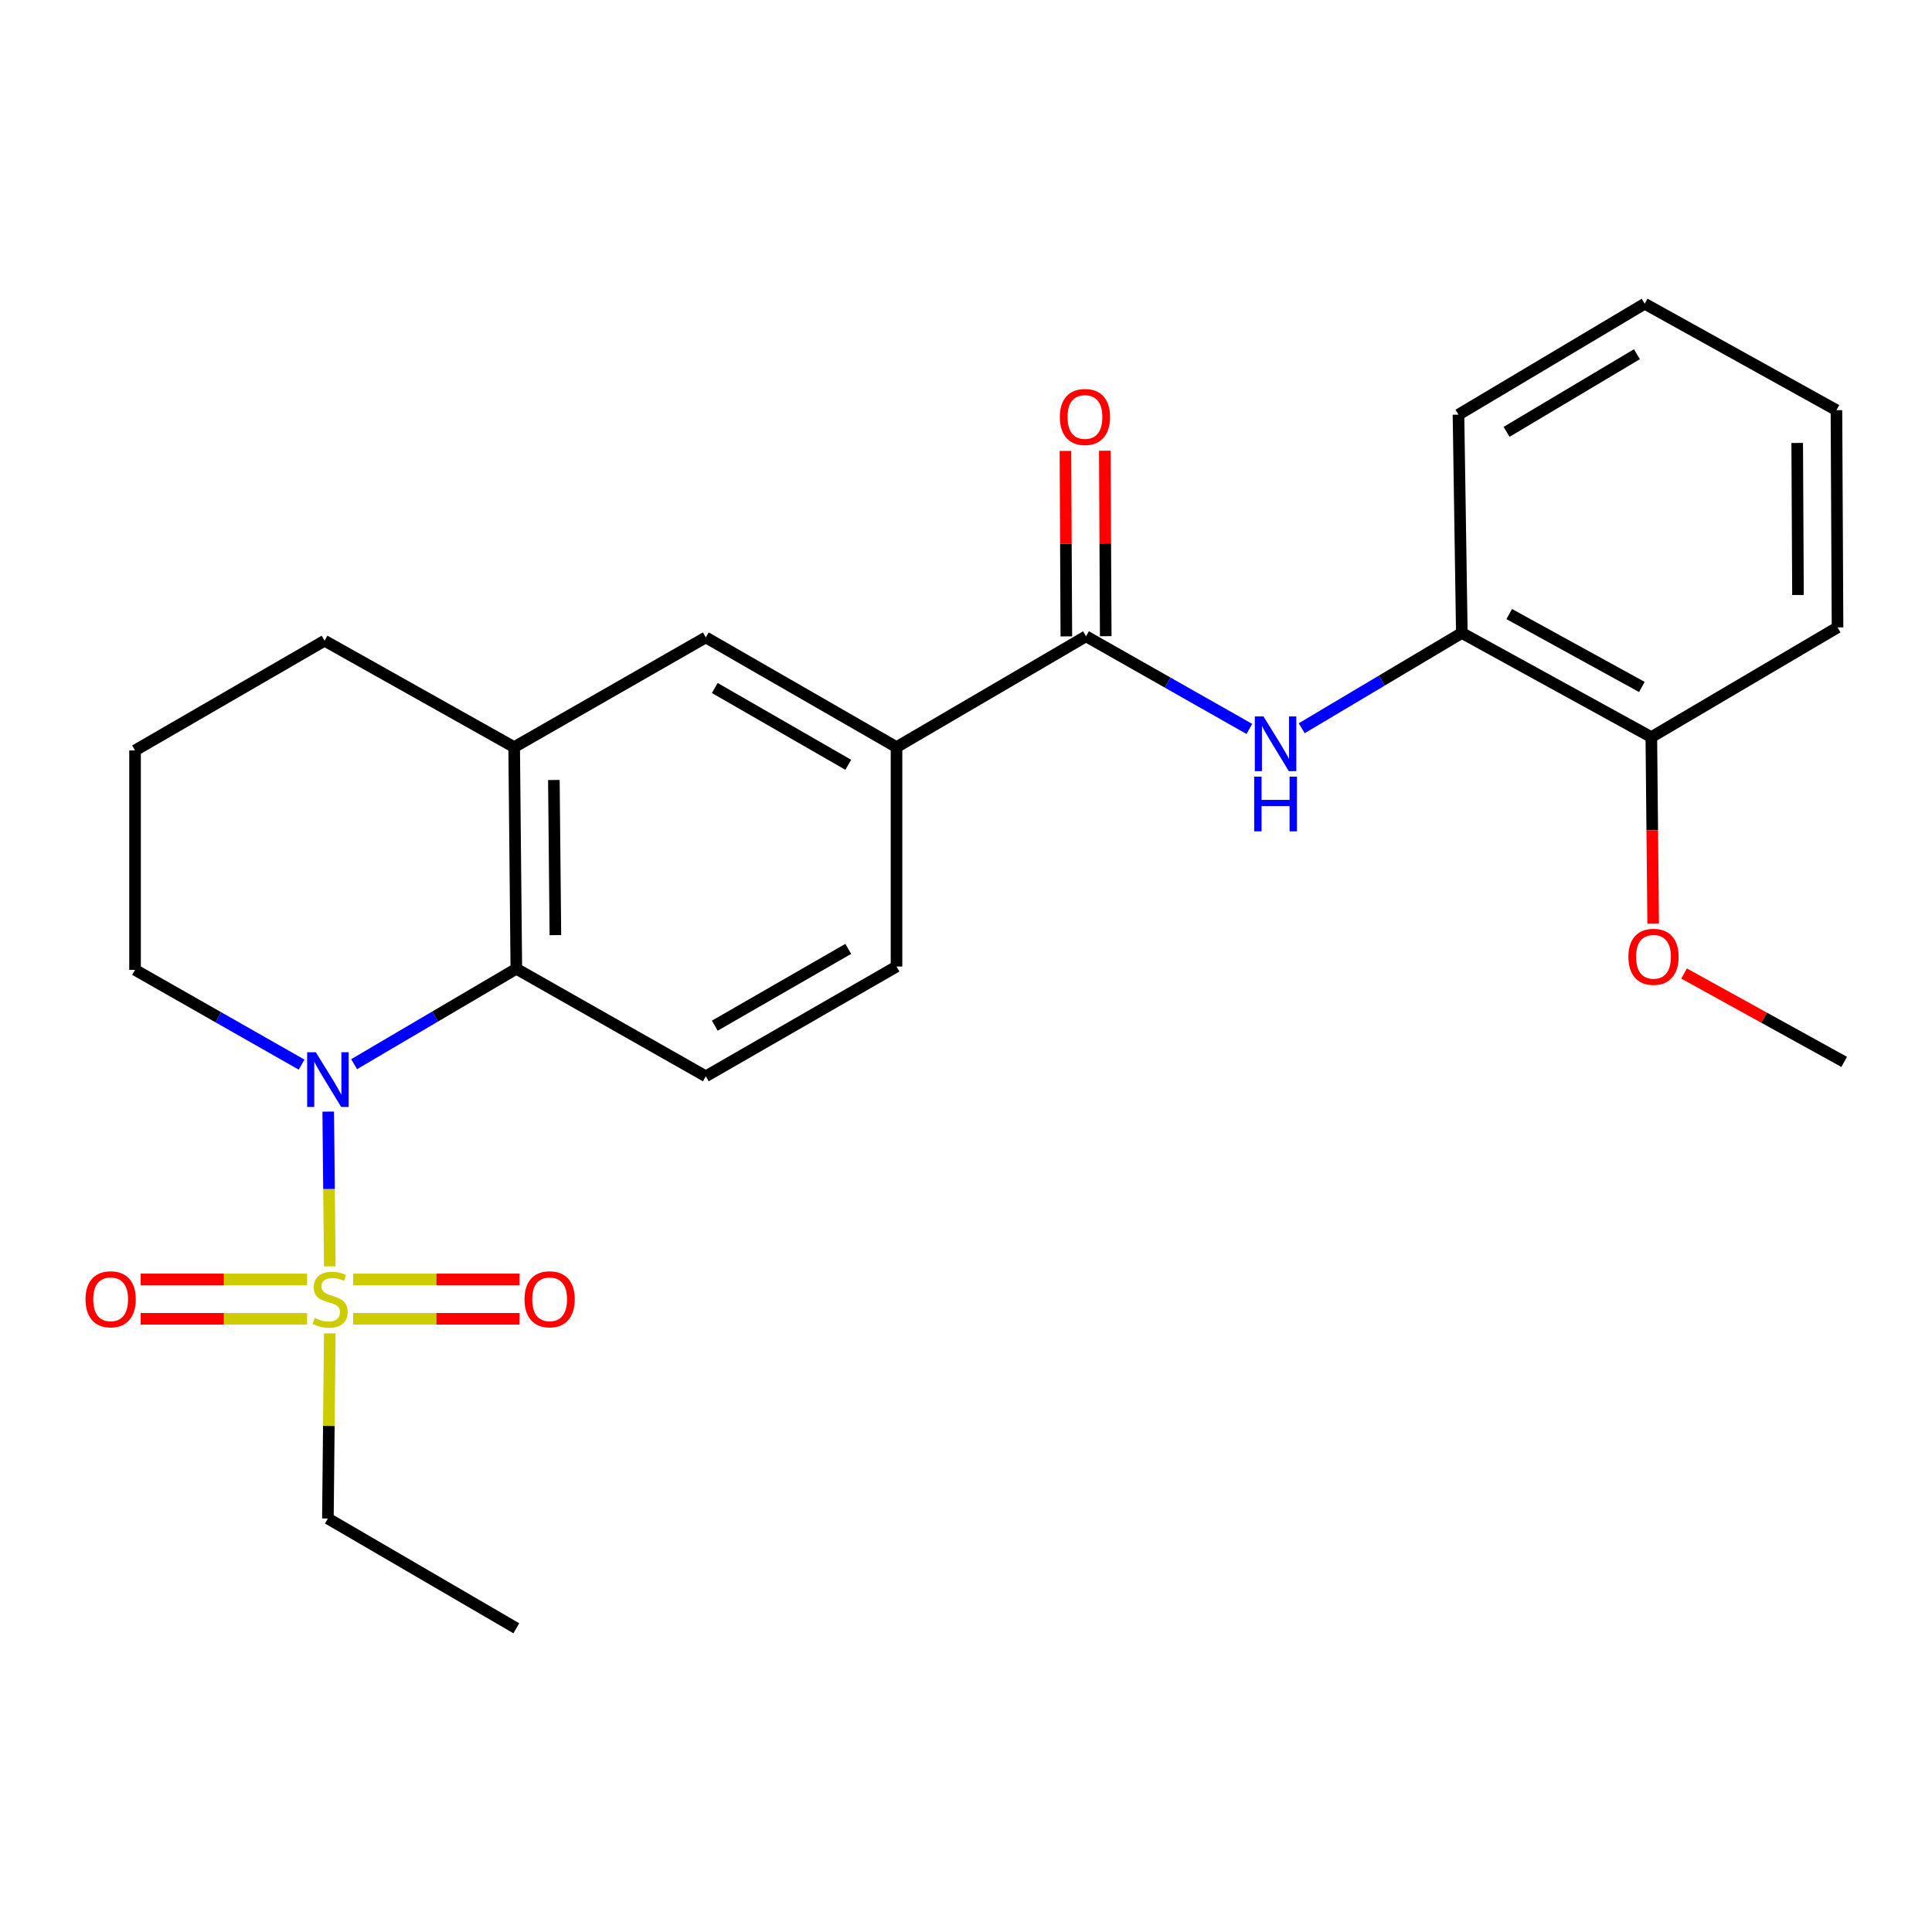 <?xml version='1.0' encoding='iso-8859-1'?>
<svg version='1.1' baseProfile='full'
              xmlns='http://www.w3.org/2000/svg'
                      xmlns:rdkit='http://www.rdkit.org/xml'
                      xmlns:xlink='http://www.w3.org/1999/xlink'
                  xml:space='preserve'
width='1000px' height='1000px' viewBox='0 0 1000 1000'>
<!-- END OF HEADER -->
<rect style='opacity:1.0;fill:#FFFFFF;stroke:none' width='1000' height='1000' x='0' y='0'> </rect>
<path class='bond-0' d='M 170.702,655.46 L 170.295,615.416' style='fill:none;fill-rule:evenodd;stroke:#CCCC00;stroke-width:6px;stroke-linecap:butt;stroke-linejoin:miter;stroke-opacity:1' />
<path class='bond-0' d='M 170.295,615.416 L 169.887,575.372' style='fill:none;fill-rule:evenodd;stroke:#0000FF;stroke-width:6px;stroke-linecap:butt;stroke-linejoin:miter;stroke-opacity:1' />
<path class='bond-9' d='M 182.795,682.615 L 225.871,682.615' style='fill:none;fill-rule:evenodd;stroke:#CCCC00;stroke-width:6px;stroke-linecap:butt;stroke-linejoin:miter;stroke-opacity:1' />
<path class='bond-9' d='M 225.871,682.615 L 268.947,682.615' style='fill:none;fill-rule:evenodd;stroke:#FF0000;stroke-width:6px;stroke-linecap:butt;stroke-linejoin:miter;stroke-opacity:1' />
<path class='bond-9' d='M 182.795,662.228 L 225.871,662.228' style='fill:none;fill-rule:evenodd;stroke:#CCCC00;stroke-width:6px;stroke-linecap:butt;stroke-linejoin:miter;stroke-opacity:1' />
<path class='bond-9' d='M 225.871,662.228 L 268.947,662.228' style='fill:none;fill-rule:evenodd;stroke:#FF0000;stroke-width:6px;stroke-linecap:butt;stroke-linejoin:miter;stroke-opacity:1' />
<path class='bond-10' d='M 158.954,662.228 L 115.883,662.228' style='fill:none;fill-rule:evenodd;stroke:#CCCC00;stroke-width:6px;stroke-linecap:butt;stroke-linejoin:miter;stroke-opacity:1' />
<path class='bond-10' d='M 115.883,662.228 L 72.813,662.228' style='fill:none;fill-rule:evenodd;stroke:#FF0000;stroke-width:6px;stroke-linecap:butt;stroke-linejoin:miter;stroke-opacity:1' />
<path class='bond-10' d='M 158.954,682.615 L 115.883,682.615' style='fill:none;fill-rule:evenodd;stroke:#CCCC00;stroke-width:6px;stroke-linecap:butt;stroke-linejoin:miter;stroke-opacity:1' />
<path class='bond-10' d='M 115.883,682.615 L 72.813,682.615' style='fill:none;fill-rule:evenodd;stroke:#FF0000;stroke-width:6px;stroke-linecap:butt;stroke-linejoin:miter;stroke-opacity:1' />
<path class='bond-14' d='M 170.694,690.14 L 170.206,738.06' style='fill:none;fill-rule:evenodd;stroke:#CCCC00;stroke-width:6px;stroke-linecap:butt;stroke-linejoin:miter;stroke-opacity:1' />
<path class='bond-14' d='M 170.206,738.06 L 169.719,785.979' style='fill:none;fill-rule:evenodd;stroke:#000000;stroke-width:6px;stroke-linecap:butt;stroke-linejoin:miter;stroke-opacity:1' />
<path class='bond-1' d='M 183.288,550.816 L 225.269,526.127' style='fill:none;fill-rule:evenodd;stroke:#0000FF;stroke-width:6px;stroke-linecap:butt;stroke-linejoin:miter;stroke-opacity:1' />
<path class='bond-1' d='M 225.269,526.127 L 267.25,501.438' style='fill:none;fill-rule:evenodd;stroke:#000000;stroke-width:6px;stroke-linecap:butt;stroke-linejoin:miter;stroke-opacity:1' />
<path class='bond-15' d='M 156.108,551.051 L 113.004,526.528' style='fill:none;fill-rule:evenodd;stroke:#0000FF;stroke-width:6px;stroke-linecap:butt;stroke-linejoin:miter;stroke-opacity:1' />
<path class='bond-15' d='M 113.004,526.528 L 69.9,502.005' style='fill:none;fill-rule:evenodd;stroke:#000000;stroke-width:6px;stroke-linecap:butt;stroke-linejoin:miter;stroke-opacity:1' />
<path class='bond-4' d='M 267.25,501.438 L 266.129,386.714' style='fill:none;fill-rule:evenodd;stroke:#000000;stroke-width:6px;stroke-linecap:butt;stroke-linejoin:miter;stroke-opacity:1' />
<path class='bond-4' d='M 287.469,484.03 L 286.684,403.723' style='fill:none;fill-rule:evenodd;stroke:#000000;stroke-width:6px;stroke-linecap:butt;stroke-linejoin:miter;stroke-opacity:1' />
<path class='bond-7' d='M 267.25,501.438 L 365.325,557.085' style='fill:none;fill-rule:evenodd;stroke:#000000;stroke-width:6px;stroke-linecap:butt;stroke-linejoin:miter;stroke-opacity:1' />
<path class='bond-2' d='M 562.132,329.346 L 464.035,386.714' style='fill:none;fill-rule:evenodd;stroke:#000000;stroke-width:6px;stroke-linecap:butt;stroke-linejoin:miter;stroke-opacity:1' />
<path class='bond-3' d='M 562.132,329.346 L 604.401,353.323' style='fill:none;fill-rule:evenodd;stroke:#000000;stroke-width:6px;stroke-linecap:butt;stroke-linejoin:miter;stroke-opacity:1' />
<path class='bond-3' d='M 604.401,353.323 L 646.67,377.3' style='fill:none;fill-rule:evenodd;stroke:#0000FF;stroke-width:6px;stroke-linecap:butt;stroke-linejoin:miter;stroke-opacity:1' />
<path class='bond-11' d='M 572.326,329.295 L 572.086,281.293' style='fill:none;fill-rule:evenodd;stroke:#000000;stroke-width:6px;stroke-linecap:butt;stroke-linejoin:miter;stroke-opacity:1' />
<path class='bond-11' d='M 572.086,281.293 L 571.847,233.292' style='fill:none;fill-rule:evenodd;stroke:#FF0000;stroke-width:6px;stroke-linecap:butt;stroke-linejoin:miter;stroke-opacity:1' />
<path class='bond-11' d='M 551.939,329.396 L 551.699,281.395' style='fill:none;fill-rule:evenodd;stroke:#000000;stroke-width:6px;stroke-linecap:butt;stroke-linejoin:miter;stroke-opacity:1' />
<path class='bond-11' d='M 551.699,281.395 L 551.46,233.393' style='fill:none;fill-rule:evenodd;stroke:#FF0000;stroke-width:6px;stroke-linecap:butt;stroke-linejoin:miter;stroke-opacity:1' />
<path class='bond-8' d='M 673.775,376.932 L 715.207,352.278' style='fill:none;fill-rule:evenodd;stroke:#0000FF;stroke-width:6px;stroke-linecap:butt;stroke-linejoin:miter;stroke-opacity:1' />
<path class='bond-8' d='M 715.207,352.278 L 756.64,327.624' style='fill:none;fill-rule:evenodd;stroke:#000000;stroke-width:6px;stroke-linecap:butt;stroke-linejoin:miter;stroke-opacity:1' />
<path class='bond-6' d='M 266.129,386.714 L 365.325,329.912' style='fill:none;fill-rule:evenodd;stroke:#000000;stroke-width:6px;stroke-linecap:butt;stroke-linejoin:miter;stroke-opacity:1' />
<path class='bond-25' d='M 266.129,386.714 L 167.997,331.634' style='fill:none;fill-rule:evenodd;stroke:#000000;stroke-width:6px;stroke-linecap:butt;stroke-linejoin:miter;stroke-opacity:1' />
<path class='bond-5' d='M 464.035,386.714 L 464.035,500.283' style='fill:none;fill-rule:evenodd;stroke:#000000;stroke-width:6px;stroke-linecap:butt;stroke-linejoin:miter;stroke-opacity:1' />
<path class='bond-26' d='M 464.035,386.714 L 365.325,329.912' style='fill:none;fill-rule:evenodd;stroke:#000000;stroke-width:6px;stroke-linecap:butt;stroke-linejoin:miter;stroke-opacity:1' />
<path class='bond-26' d='M 439.06,395.864 L 369.963,356.103' style='fill:none;fill-rule:evenodd;stroke:#000000;stroke-width:6px;stroke-linecap:butt;stroke-linejoin:miter;stroke-opacity:1' />
<path class='bond-12' d='M 365.325,557.085 L 464.035,500.283' style='fill:none;fill-rule:evenodd;stroke:#000000;stroke-width:6px;stroke-linecap:butt;stroke-linejoin:miter;stroke-opacity:1' />
<path class='bond-12' d='M 369.963,530.894 L 439.06,491.133' style='fill:none;fill-rule:evenodd;stroke:#000000;stroke-width:6px;stroke-linecap:butt;stroke-linejoin:miter;stroke-opacity:1' />
<path class='bond-13' d='M 756.64,327.624 L 854.726,381.526' style='fill:none;fill-rule:evenodd;stroke:#000000;stroke-width:6px;stroke-linecap:butt;stroke-linejoin:miter;stroke-opacity:1' />
<path class='bond-13' d='M 781.172,317.842 L 849.832,355.574' style='fill:none;fill-rule:evenodd;stroke:#000000;stroke-width:6px;stroke-linecap:butt;stroke-linejoin:miter;stroke-opacity:1' />
<path class='bond-19' d='M 756.64,327.624 L 754.907,214.621' style='fill:none;fill-rule:evenodd;stroke:#000000;stroke-width:6px;stroke-linecap:butt;stroke-linejoin:miter;stroke-opacity:1' />
<path class='bond-16' d='M 854.726,381.526 L 855.202,429.759' style='fill:none;fill-rule:evenodd;stroke:#000000;stroke-width:6px;stroke-linecap:butt;stroke-linejoin:miter;stroke-opacity:1' />
<path class='bond-16' d='M 855.202,429.759 L 855.678,477.992' style='fill:none;fill-rule:evenodd;stroke:#FF0000;stroke-width:6px;stroke-linecap:butt;stroke-linejoin:miter;stroke-opacity:1' />
<path class='bond-20' d='M 854.726,381.526 L 951.102,324.736' style='fill:none;fill-rule:evenodd;stroke:#000000;stroke-width:6px;stroke-linecap:butt;stroke-linejoin:miter;stroke-opacity:1' />
<path class='bond-22' d='M 169.719,785.979 L 267.25,842.792' style='fill:none;fill-rule:evenodd;stroke:#000000;stroke-width:6px;stroke-linecap:butt;stroke-linejoin:miter;stroke-opacity:1' />
<path class='bond-18' d='M 69.9,502.005 L 69.9,388.424' style='fill:none;fill-rule:evenodd;stroke:#000000;stroke-width:6px;stroke-linecap:butt;stroke-linejoin:miter;stroke-opacity:1' />
<path class='bond-21' d='M 871.666,503.884 L 913.106,526.758' style='fill:none;fill-rule:evenodd;stroke:#FF0000;stroke-width:6px;stroke-linecap:butt;stroke-linejoin:miter;stroke-opacity:1' />
<path class='bond-21' d='M 913.106,526.758 L 954.545,549.632' style='fill:none;fill-rule:evenodd;stroke:#000000;stroke-width:6px;stroke-linecap:butt;stroke-linejoin:miter;stroke-opacity:1' />
<path class='bond-17' d='M 167.997,331.634 L 69.9,388.424' style='fill:none;fill-rule:evenodd;stroke:#000000;stroke-width:6px;stroke-linecap:butt;stroke-linejoin:miter;stroke-opacity:1' />
<path class='bond-23' d='M 754.907,214.621 L 851.294,157.208' style='fill:none;fill-rule:evenodd;stroke:#000000;stroke-width:6px;stroke-linecap:butt;stroke-linejoin:miter;stroke-opacity:1' />
<path class='bond-23' d='M 779.798,223.524 L 847.269,183.335' style='fill:none;fill-rule:evenodd;stroke:#000000;stroke-width:6px;stroke-linecap:butt;stroke-linejoin:miter;stroke-opacity:1' />
<path class='bond-27' d='M 951.102,324.736 L 950.536,212.299' style='fill:none;fill-rule:evenodd;stroke:#000000;stroke-width:6px;stroke-linecap:butt;stroke-linejoin:miter;stroke-opacity:1' />
<path class='bond-27' d='M 930.63,307.973 L 930.234,229.267' style='fill:none;fill-rule:evenodd;stroke:#000000;stroke-width:6px;stroke-linecap:butt;stroke-linejoin:miter;stroke-opacity:1' />
<path class='bond-24' d='M 851.294,157.208 L 950.536,212.299' style='fill:none;fill-rule:evenodd;stroke:#000000;stroke-width:6px;stroke-linecap:butt;stroke-linejoin:miter;stroke-opacity:1' />
<path  class='atom-0' d='M 162.874 682.141
Q 163.194 682.261, 164.514 682.821
Q 165.834 683.381, 167.274 683.741
Q 168.754 684.061, 170.194 684.061
Q 172.874 684.061, 174.434 682.781
Q 175.994 681.461, 175.994 679.181
Q 175.994 677.621, 175.194 676.661
Q 174.434 675.701, 173.234 675.181
Q 172.034 674.661, 170.034 674.061
Q 167.514 673.301, 165.994 672.581
Q 164.514 671.861, 163.434 670.341
Q 162.394 668.821, 162.394 666.261
Q 162.394 662.701, 164.794 660.501
Q 167.234 658.301, 172.034 658.301
Q 175.314 658.301, 179.034 659.861
L 178.114 662.941
Q 174.714 661.541, 172.154 661.541
Q 169.394 661.541, 167.874 662.701
Q 166.354 663.821, 166.394 665.781
Q 166.394 667.301, 167.154 668.221
Q 167.954 669.141, 169.074 669.661
Q 170.234 670.181, 172.154 670.781
Q 174.714 671.581, 176.234 672.381
Q 177.754 673.181, 178.834 674.821
Q 179.954 676.421, 179.954 679.181
Q 179.954 683.101, 177.314 685.221
Q 174.714 687.301, 170.354 687.301
Q 167.834 687.301, 165.914 686.741
Q 164.034 686.221, 161.794 685.301
L 162.874 682.141
' fill='#CCCC00'/>
<path  class='atom-1' d='M 163.459 544.635
L 172.739 559.635
Q 173.659 561.115, 175.139 563.795
Q 176.619 566.475, 176.699 566.635
L 176.699 544.635
L 180.459 544.635
L 180.459 572.955
L 176.579 572.955
L 166.619 556.555
Q 165.459 554.635, 164.219 552.435
Q 163.019 550.235, 162.659 549.555
L 162.659 572.955
L 158.979 572.955
L 158.979 544.635
L 163.459 544.635
' fill='#0000FF'/>
<path  class='atom-4' d='M 653.97 370.832
L 663.25 385.832
Q 664.17 387.312, 665.65 389.992
Q 667.13 392.672, 667.21 392.832
L 667.21 370.832
L 670.97 370.832
L 670.97 399.152
L 667.09 399.152
L 657.13 382.752
Q 655.97 380.832, 654.73 378.632
Q 653.53 376.432, 653.17 375.752
L 653.17 399.152
L 649.49 399.152
L 649.49 370.832
L 653.97 370.832
' fill='#0000FF'/>
<path  class='atom-4' d='M 649.15 401.984
L 652.99 401.984
L 652.99 414.024
L 667.47 414.024
L 667.47 401.984
L 671.31 401.984
L 671.31 430.304
L 667.47 430.304
L 667.47 417.224
L 652.99 417.224
L 652.99 430.304
L 649.15 430.304
L 649.15 401.984
' fill='#0000FF'/>
<path  class='atom-10' d='M 271.489 672.501
Q 271.489 665.701, 274.849 661.901
Q 278.209 658.101, 284.489 658.101
Q 290.769 658.101, 294.129 661.901
Q 297.489 665.701, 297.489 672.501
Q 297.489 679.381, 294.089 683.301
Q 290.689 687.181, 284.489 687.181
Q 278.249 687.181, 274.849 683.301
Q 271.489 679.421, 271.489 672.501
M 284.489 683.981
Q 288.809 683.981, 291.129 681.101
Q 293.489 678.181, 293.489 672.501
Q 293.489 666.941, 291.129 664.141
Q 288.809 661.301, 284.489 661.301
Q 280.169 661.301, 277.809 664.101
Q 275.489 666.901, 275.489 672.501
Q 275.489 678.221, 277.809 681.101
Q 280.169 683.981, 284.489 683.981
' fill='#FF0000'/>
<path  class='atom-11' d='M 44.271 672.501
Q 44.271 665.701, 47.631 661.901
Q 50.991 658.101, 57.271 658.101
Q 63.551 658.101, 66.911 661.901
Q 70.271 665.701, 70.271 672.501
Q 70.271 679.381, 66.871 683.301
Q 63.471 687.181, 57.271 687.181
Q 51.031 687.181, 47.631 683.301
Q 44.271 679.421, 44.271 672.501
M 57.271 683.981
Q 61.591 683.981, 63.911 681.101
Q 66.271 678.181, 66.271 672.501
Q 66.271 666.941, 63.911 664.141
Q 61.591 661.301, 57.271 661.301
Q 52.951 661.301, 50.591 664.101
Q 48.271 666.901, 48.271 672.501
Q 48.271 678.221, 50.591 681.101
Q 52.951 683.981, 57.271 683.981
' fill='#FF0000'/>
<path  class='atom-12' d='M 548.566 215.822
Q 548.566 209.022, 551.926 205.222
Q 555.286 201.422, 561.566 201.422
Q 567.846 201.422, 571.206 205.222
Q 574.566 209.022, 574.566 215.822
Q 574.566 222.702, 571.166 226.622
Q 567.766 230.502, 561.566 230.502
Q 555.326 230.502, 551.926 226.622
Q 548.566 222.742, 548.566 215.822
M 561.566 227.302
Q 565.886 227.302, 568.206 224.422
Q 570.566 221.502, 570.566 215.822
Q 570.566 210.262, 568.206 207.462
Q 565.886 204.622, 561.566 204.622
Q 557.246 204.622, 554.886 207.422
Q 552.566 210.222, 552.566 215.822
Q 552.566 221.542, 554.886 224.422
Q 557.246 227.302, 561.566 227.302
' fill='#FF0000'/>
<path  class='atom-17' d='M 842.848 495.232
Q 842.848 488.432, 846.208 484.632
Q 849.568 480.832, 855.848 480.832
Q 862.128 480.832, 865.488 484.632
Q 868.848 488.432, 868.848 495.232
Q 868.848 502.112, 865.448 506.032
Q 862.048 509.912, 855.848 509.912
Q 849.608 509.912, 846.208 506.032
Q 842.848 502.152, 842.848 495.232
M 855.848 506.712
Q 860.168 506.712, 862.488 503.832
Q 864.848 500.912, 864.848 495.232
Q 864.848 489.672, 862.488 486.872
Q 860.168 484.032, 855.848 484.032
Q 851.528 484.032, 849.168 486.832
Q 846.848 489.632, 846.848 495.232
Q 846.848 500.952, 849.168 503.832
Q 851.528 506.712, 855.848 506.712
' fill='#FF0000'/>
</svg>
